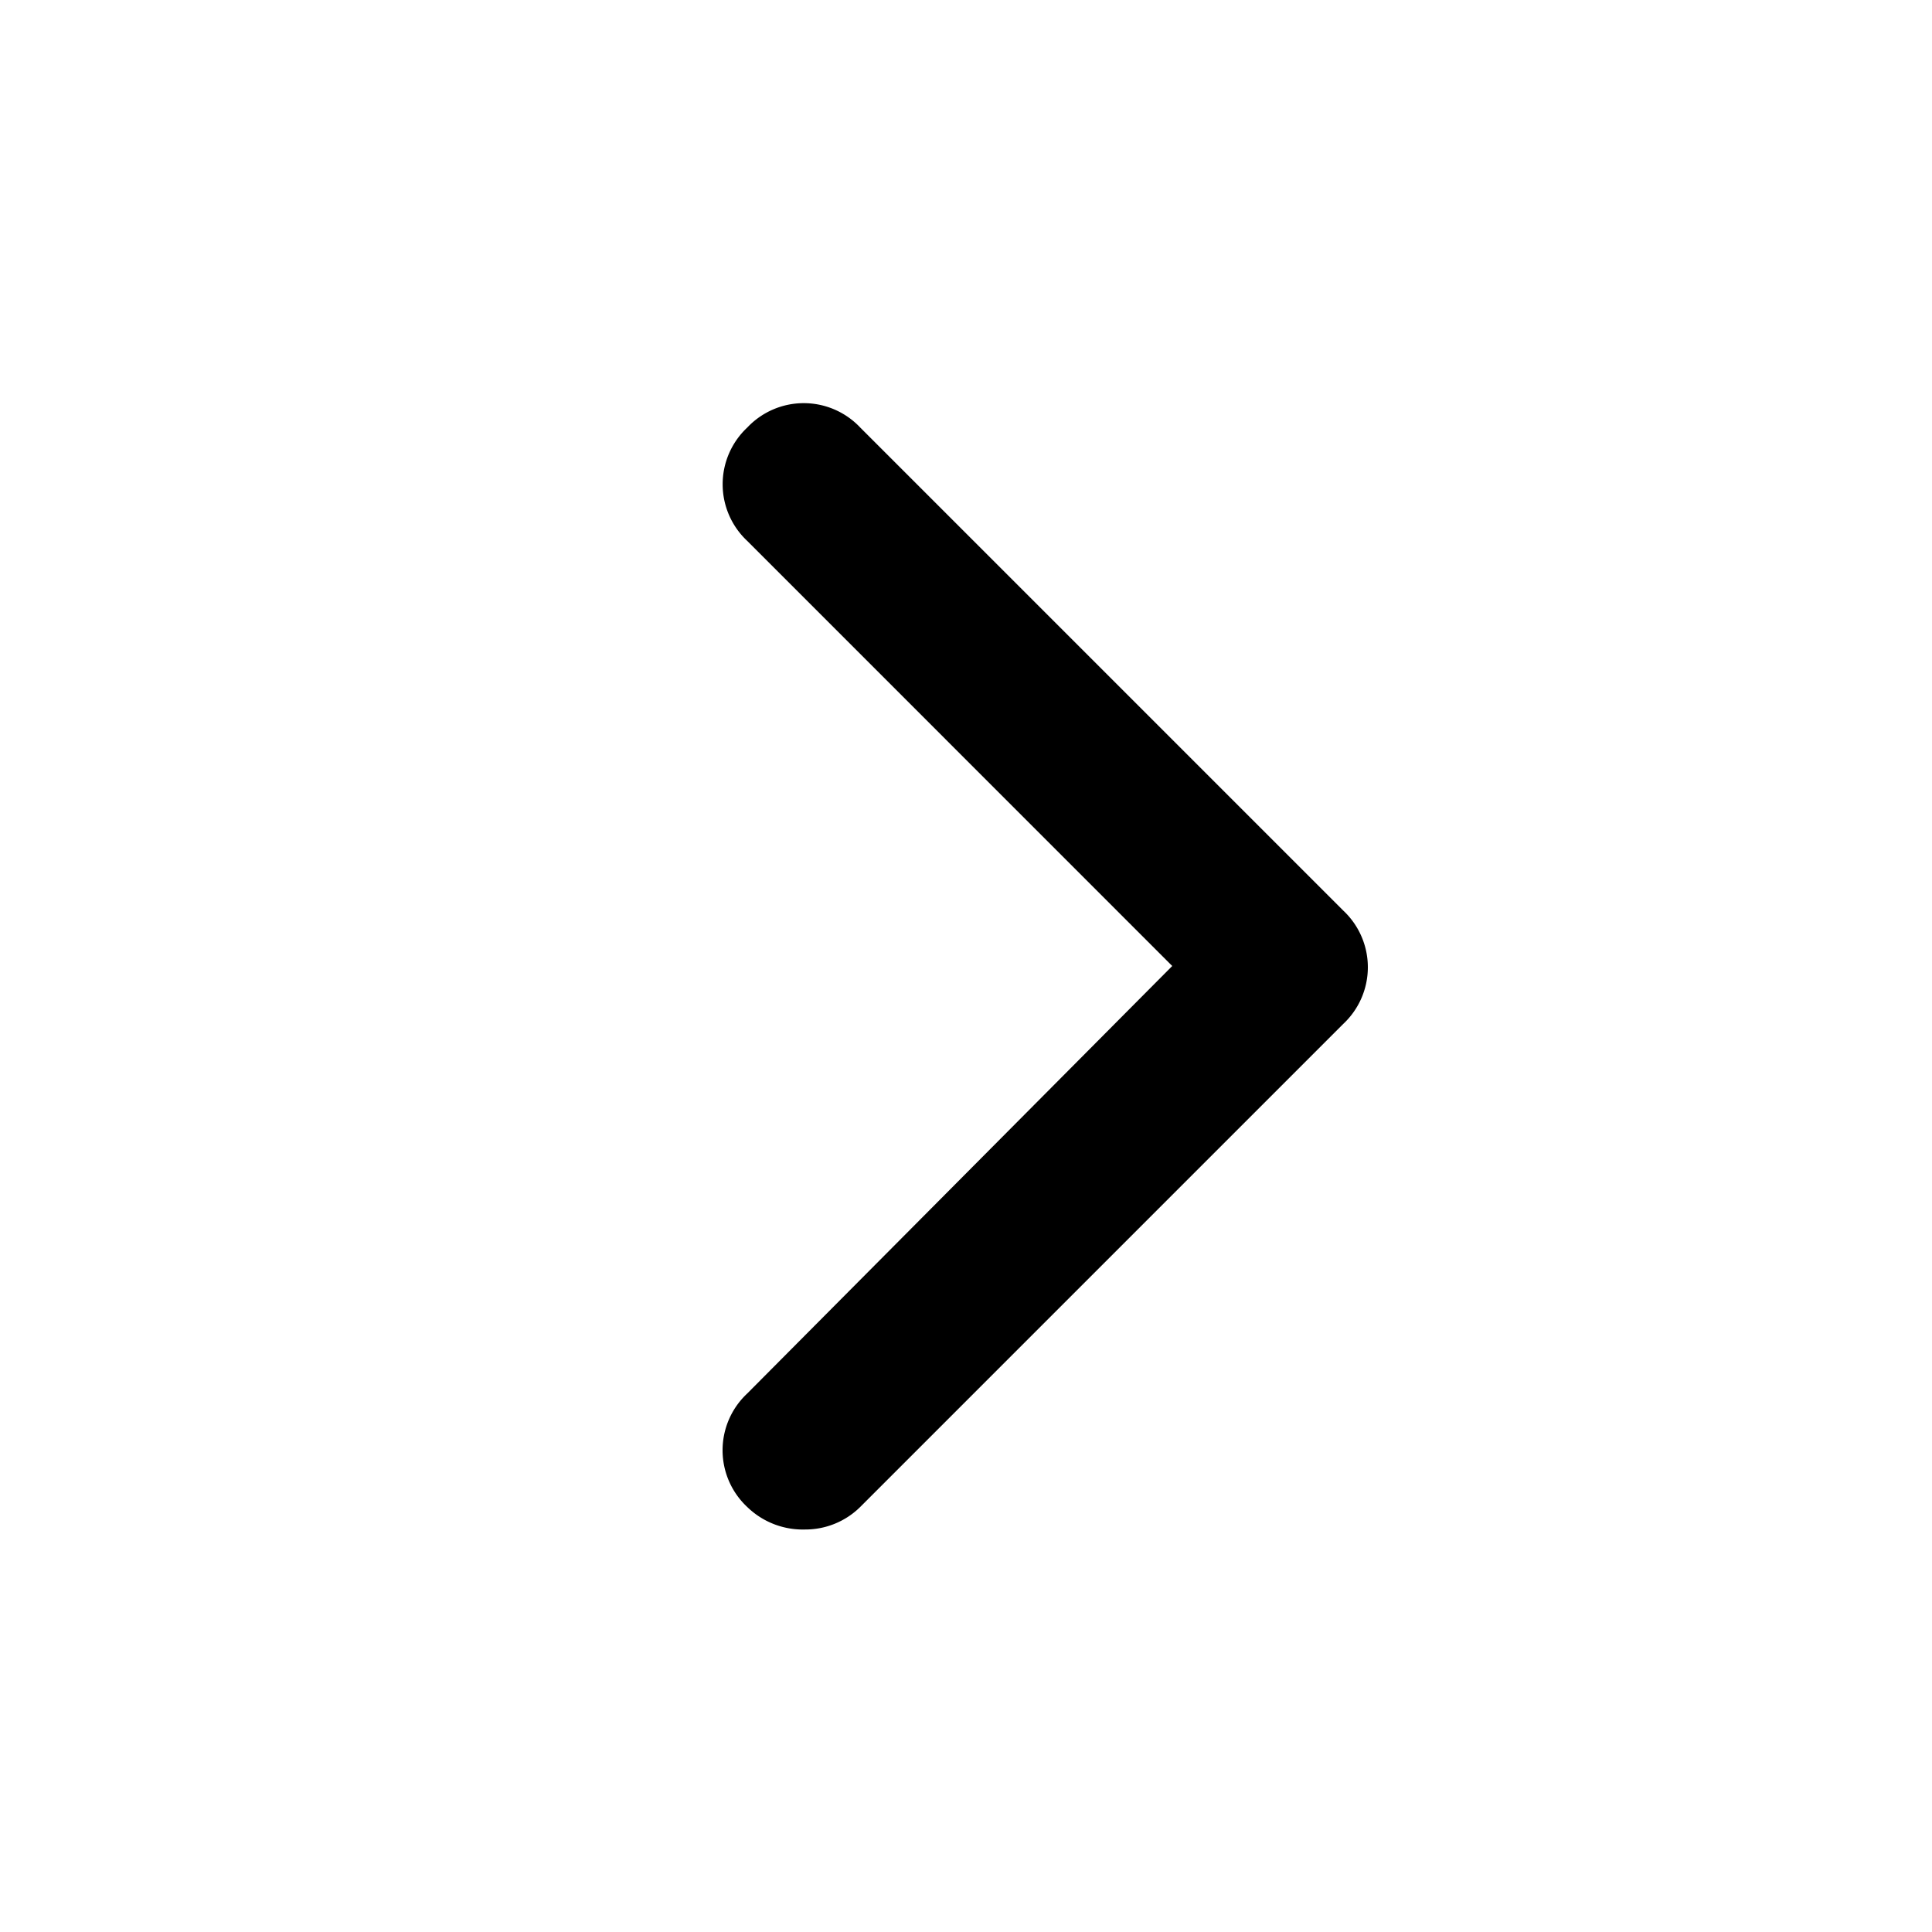 <svg xmlns="http://www.w3.org/2000/svg" viewBox="0 0 24 24"><path d="M10 19a.99.99 0 0 1-.719-.281.964.964 0 0 1 0-1.407L14.562 12l-5.28-5.281a.964.964 0 0 1 0-1.407.964.964 0 0 1 1.405 0l6 6a.964.964 0 0 1 0 1.407l-6 6A.97.97 0 0 1 10 19Z"/></svg>